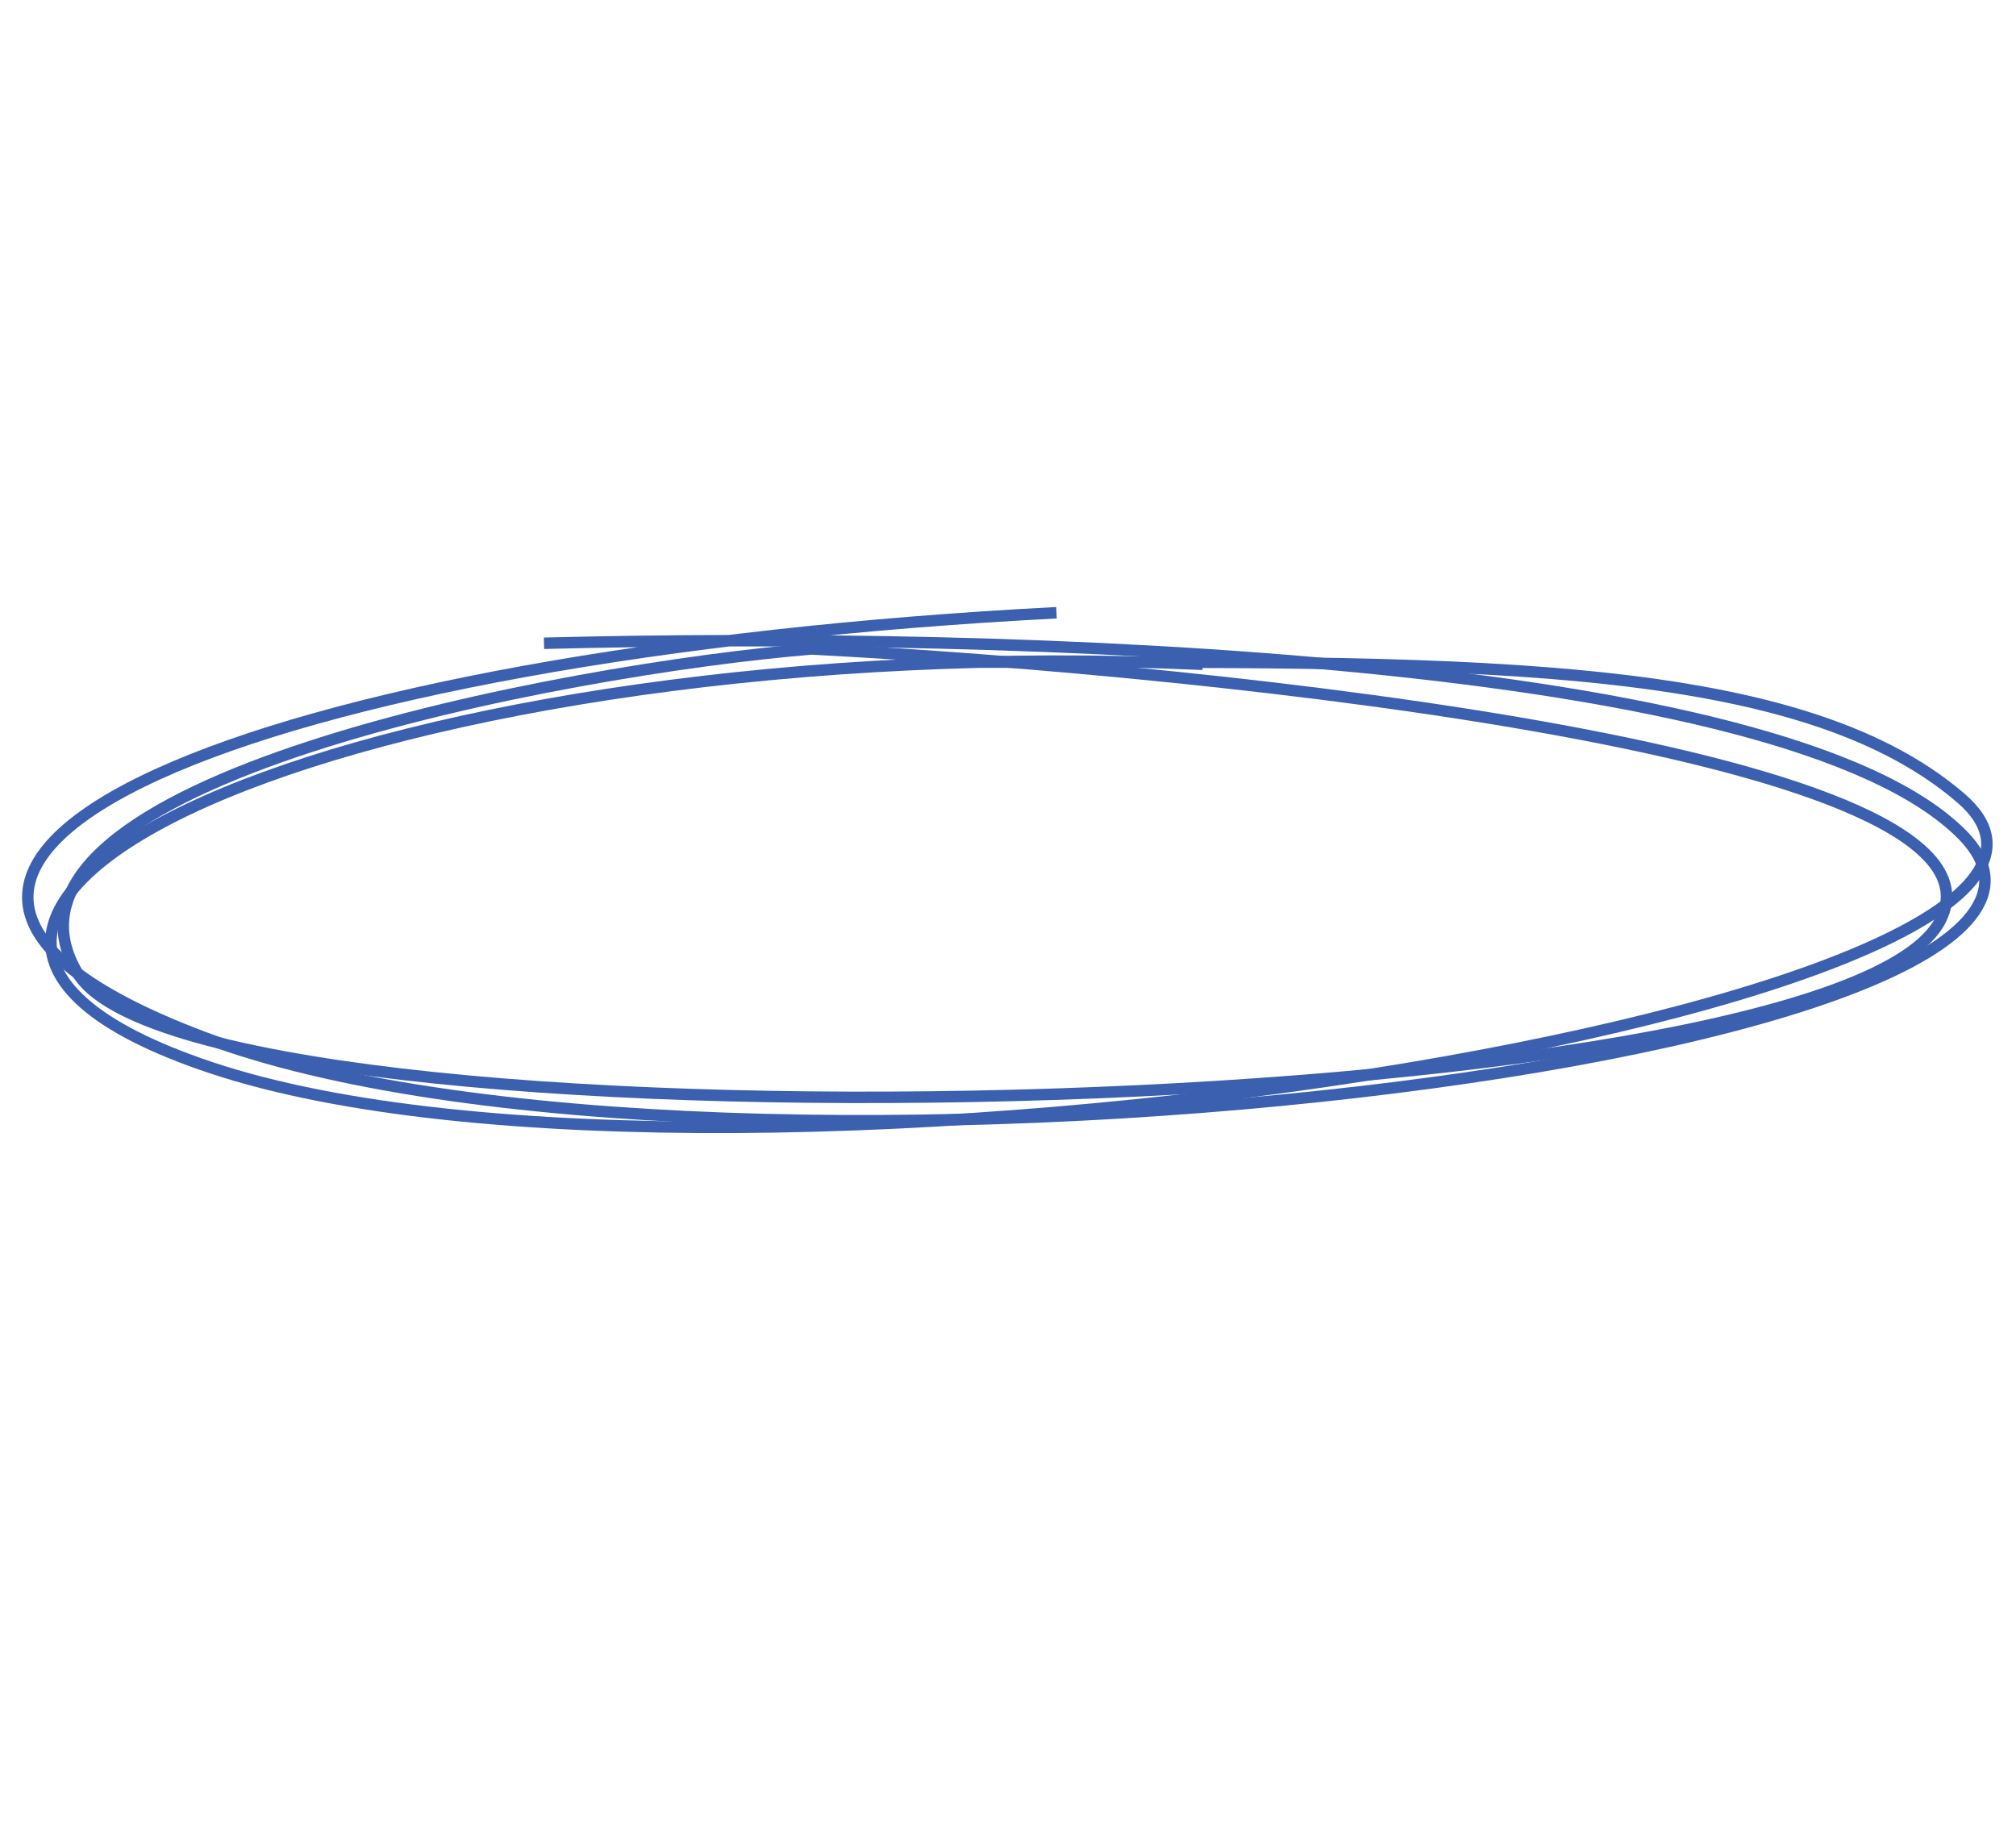 <?xml version="1.0" encoding="UTF-8"?> <svg xmlns="http://www.w3.org/2000/svg" width="176" height="160" viewBox="0 0 176 160" fill="none"><path d="M92.233 53.492C23.268 57.063 -23.142 75.125 17.758 90.548C62.319 107.351 190.591 92.432 171.335 72.892C155.931 57.259 88.646 55.106 47.491 56.156" stroke="#3B60AF"></path><path d="M105.002 57.992C34.26 54.839 -23.047 79.363 18.429 93.207C63.617 108.29 192.008 87.596 171.195 69.678C156.575 57.091 126.453 57.807 85.377 57.807" stroke="#3B60AF"></path><path d="M169.427 80.287C176.555 65.859 106.676 58.519 70.845 56.652C49.532 58.41 -3.119 68.191 6.741 84.909C16.602 101.628 160.517 98.323 169.427 80.287Z" stroke="#3B60AF"></path></svg> 